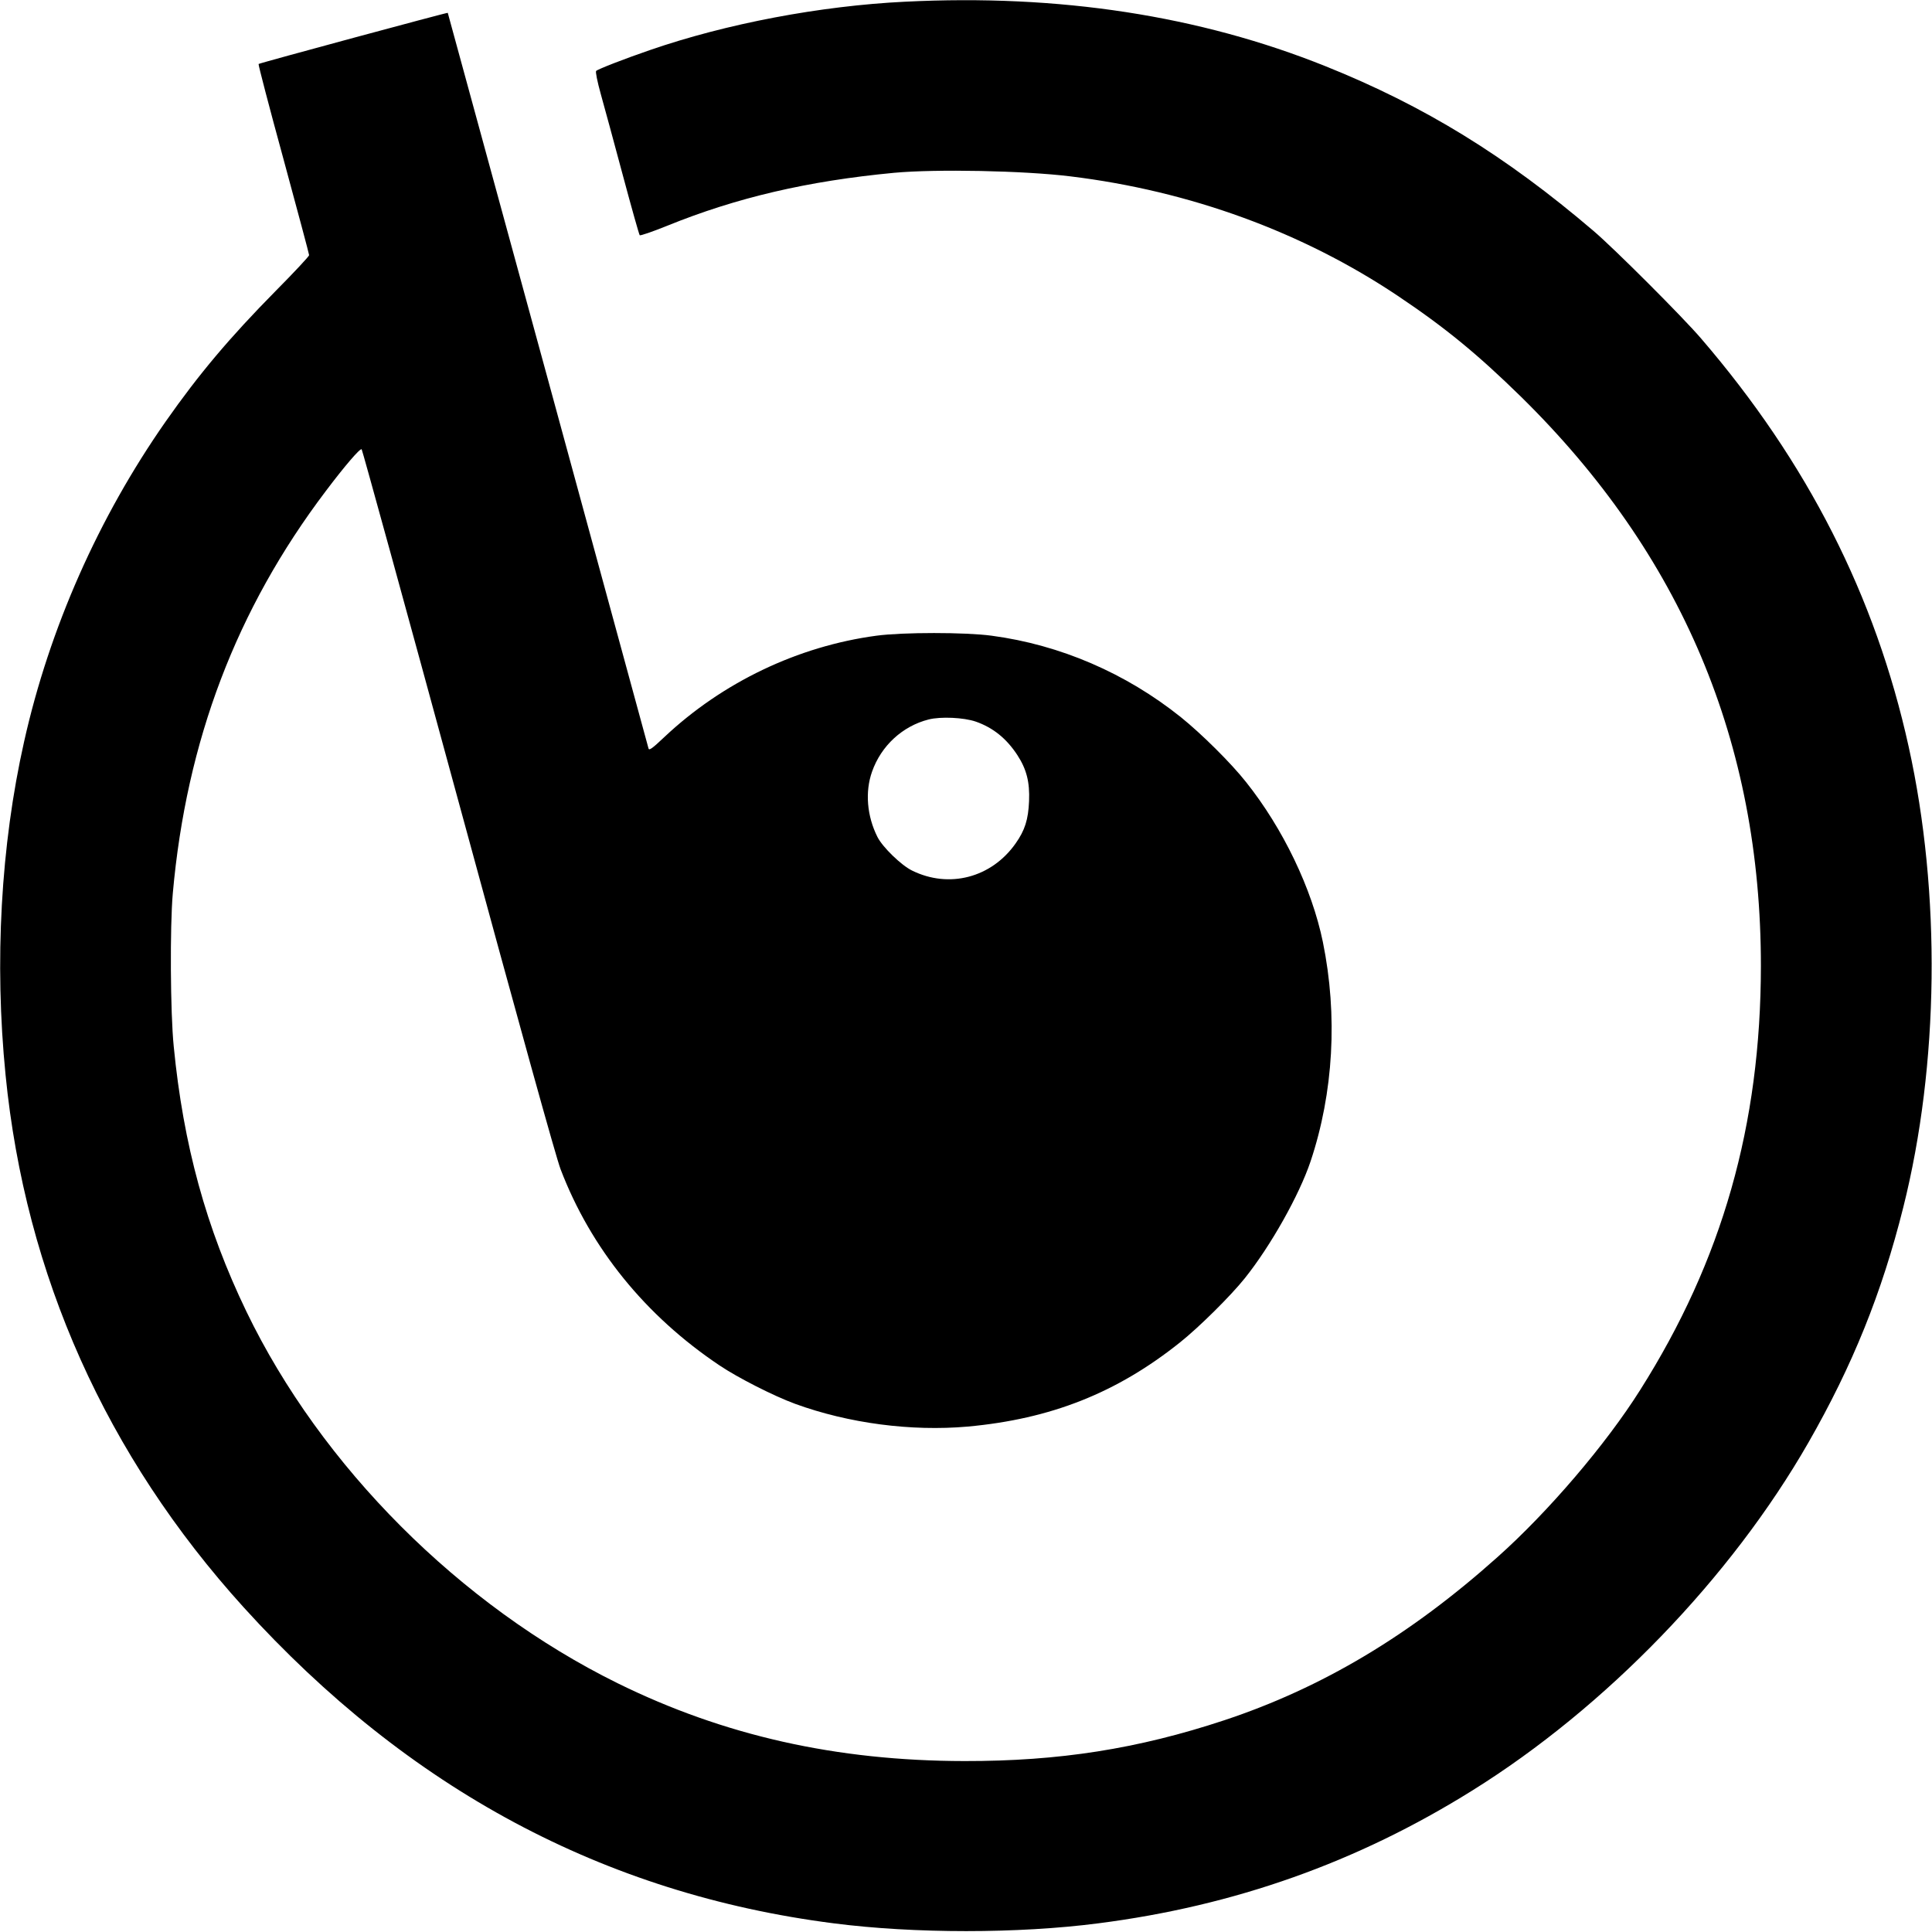 <?xml version="1.0" standalone="no"?>
<!DOCTYPE svg PUBLIC "-//W3C//DTD SVG 20010904//EN"
 "http://www.w3.org/TR/2001/REC-SVG-20010904/DTD/svg10.dtd">
<svg version="1.0" xmlns="http://www.w3.org/2000/svg"
 width="1250pt" height="1250pt" viewBox="0 0 1250 1250"
 preserveAspectRatio="xMidYMid meet">
<g transform="translate(0,1250) scale(0.1,-0.1)"
fill="#000000" stroke="none">
<path d="M5856 12489 c-550 -27 -1156 -142 -1651 -313 -163 -56 -336 -123
-348 -135 -5 -5 7 -67 31 -153 22 -78 86 -314 142 -523 56 -209 105 -383 109
-387 4 -4 83 23 177 61 451 183 910 290 1469 343 271 25 839 14 1140 -23 773
-94 1502 -360 2120 -774 306 -205 515 -377 794 -650 1041 -1022 1554 -2239
1554 -3685 -1 -1029 -250 -1904 -781 -2743 -221 -351 -595 -789 -924 -1082
-567 -507 -1134 -845 -1767 -1055 -559 -185 -1068 -265 -1681 -264 -829 1
-1557 165 -2245 504 -1019 503 -1917 1402 -2401 2405 -260 539 -408 1078 -470
1715 -22 218 -25 775 -6 990 88 987 411 1838 990 2603 119 158 223 280 232
270 4 -4 286 -1027 625 -2273 400 -1470 632 -2307 662 -2385 195 -511 549
-948 1028 -1269 119 -80 351 -198 490 -249 346 -126 751 -179 1115 -147 539
49 966 218 1375 545 123 98 328 301 419 415 168 210 352 538 425 755 149 445
177 945 80 1420 -71 346 -258 735 -497 1035 -97 123 -289 313 -422 420 -356
285 -781 468 -1224 527 -169 23 -576 23 -746 0 -507 -68 -995 -301 -1372 -656
-77 -73 -98 -88 -102 -74 -3 10 -296 1085 -651 2388 -356 1304 -648 2371 -648
2372 -4 3 -1218 -325 -1224 -331 -3 -3 69 -279 161 -615 91 -335 166 -615 166
-622 0 -7 -98 -112 -218 -233 -295 -299 -495 -536 -710 -843 -435 -622 -752
-1338 -916 -2071 -151 -671 -193 -1427 -120 -2157 128 -1295 651 -2463 1541
-3445 1066 -1175 2332 -1854 3818 -2044 520 -67 1193 -67 1710 0 883 113 1677
395 2420 859 864 538 1674 1377 2175 2251 286 499 476 970 614 1522 232 924
245 2033 35 2981 -215 975 -655 1841 -1343 2641 -118 138 -562 582 -696 696
-568 485 -1094 809 -1735 1066 -815 327 -1722 467 -2719 417z m458 -4658 c111
-39 198 -109 268 -216 60 -92 81 -175 76 -298 -5 -120 -27 -189 -87 -274 -156
-222 -431 -294 -671 -175 -69 34 -190 151 -223 217 -68 135 -81 292 -35 422
59 168 197 295 366 338 78 20 228 13 306 -14z"/>
</g>
</svg>
